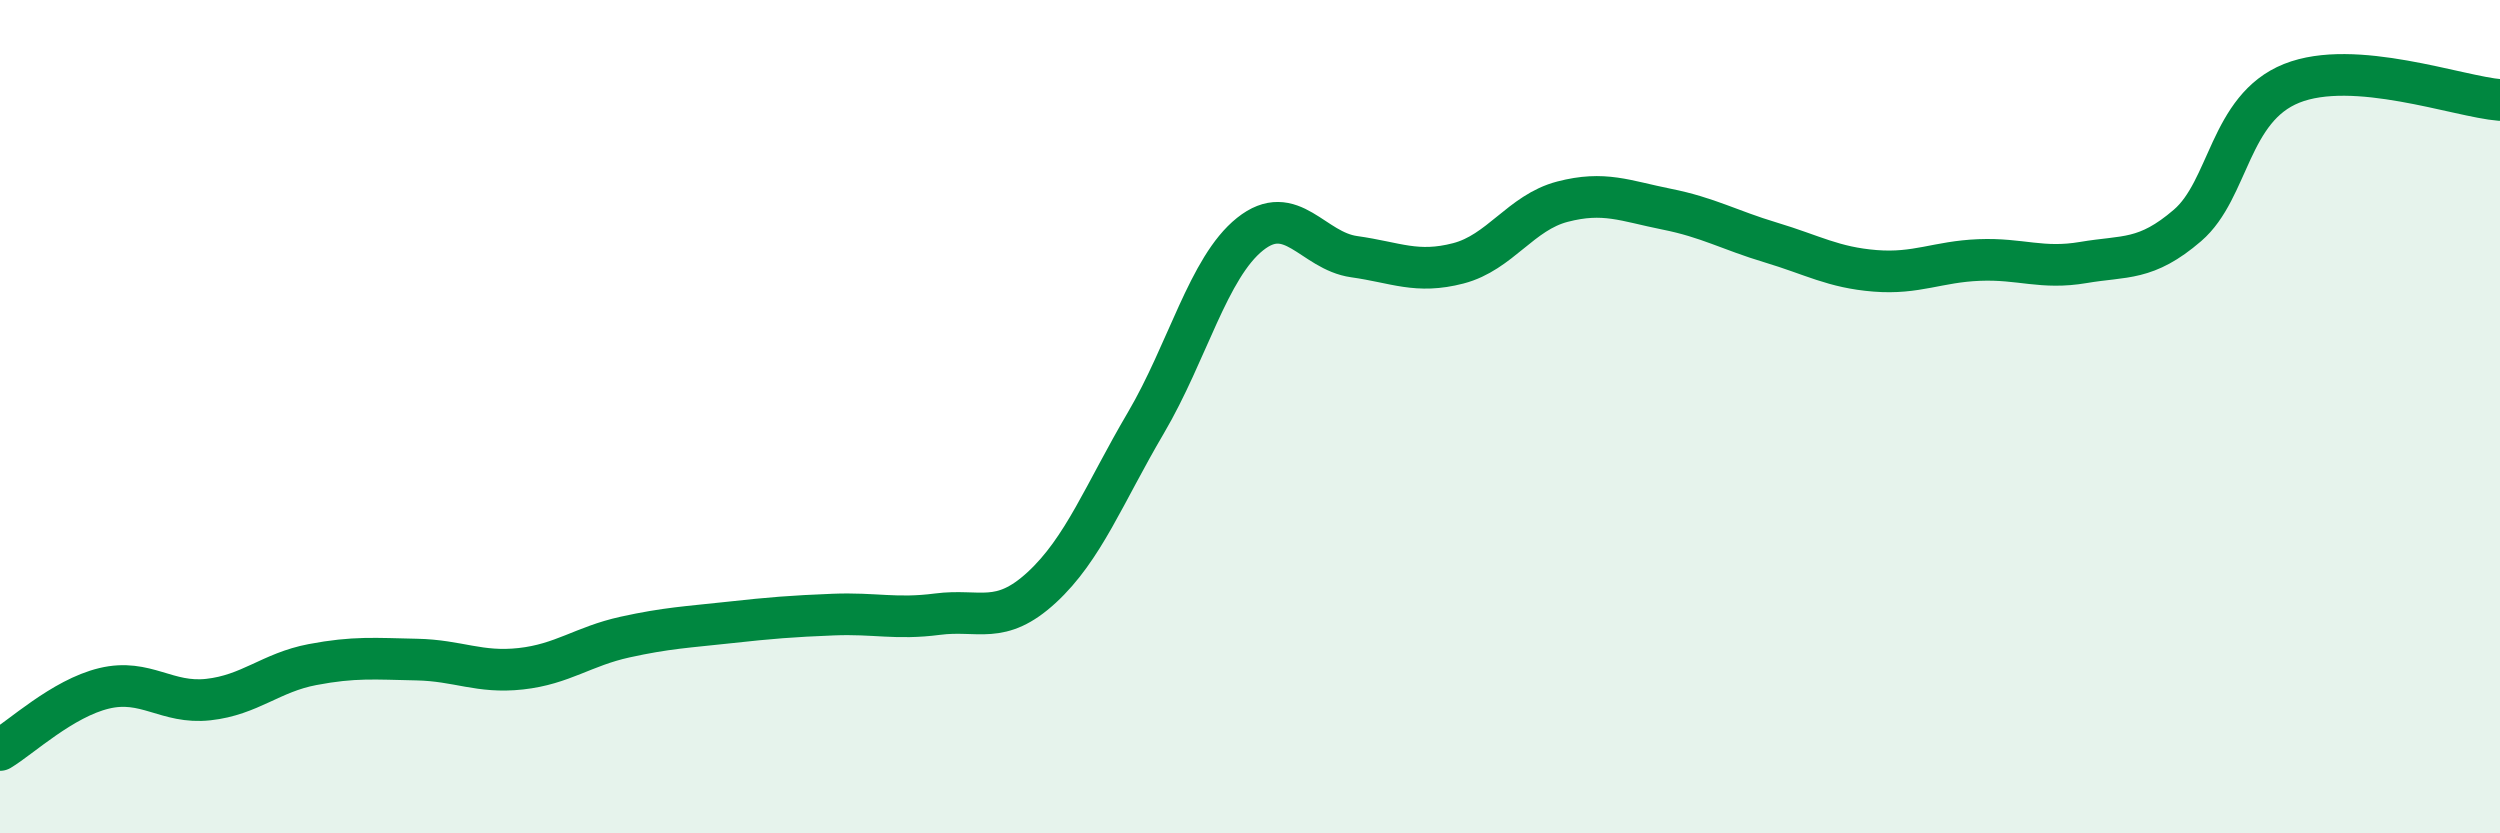 
    <svg width="60" height="20" viewBox="0 0 60 20" xmlns="http://www.w3.org/2000/svg">
      <path
        d="M 0,18 C 0.5,17.7 1.5,16.76 2.5,16.52 C 3.5,16.28 4,16.9 5,16.79 C 6,16.68 6.5,16.14 7.5,15.95 C 8.5,15.76 9,15.81 10,15.83 C 11,15.85 11.5,16.16 12.5,16.05 C 13.5,15.94 14,15.51 15,15.29 C 16,15.07 16.5,15.05 17.5,14.94 C 18.5,14.83 19,14.79 20,14.75 C 21,14.71 21.5,14.87 22.5,14.74 C 23.5,14.61 24,15.02 25,14.1 C 26,13.18 26.5,11.85 27.5,10.15 C 28.5,8.45 29,6.42 30,5.62 C 31,4.82 31.5,6.02 32.5,6.16 C 33.5,6.3 34,6.58 35,6.32 C 36,6.06 36.5,5.1 37.5,4.84 C 38.5,4.58 39,4.82 40,5.02 C 41,5.22 41.5,5.52 42.5,5.82 C 43.5,6.12 44,6.42 45,6.5 C 46,6.58 46.5,6.28 47.5,6.24 C 48.5,6.2 49,6.47 50,6.3 C 51,6.13 51.5,6.27 52.5,5.41 C 53.5,4.55 53.5,2.6 55,2 C 56.5,1.4 59,2.32 60,2.4L60 20L0 20Z"
        fill="#008740"
        opacity="0.1"
        stroke-linecap="round"
        stroke-linejoin="round"
      />
      <path
        d="M 0,18 C 0.5,17.7 1.5,16.76 2.5,16.52 C 3.5,16.28 4,16.9 5,16.79 C 6,16.68 6.5,16.14 7.5,15.95 C 8.5,15.76 9,15.81 10,15.83 C 11,15.85 11.5,16.16 12.5,16.05 C 13.5,15.94 14,15.51 15,15.29 C 16,15.07 16.5,15.05 17.5,14.94 C 18.5,14.83 19,14.79 20,14.75 C 21,14.71 21.5,14.87 22.5,14.74 C 23.5,14.61 24,15.02 25,14.1 C 26,13.18 26.5,11.85 27.5,10.15 C 28.5,8.45 29,6.42 30,5.62 C 31,4.82 31.5,6.02 32.5,6.16 C 33.5,6.3 34,6.58 35,6.32 C 36,6.06 36.5,5.1 37.5,4.84 C 38.5,4.58 39,4.82 40,5.02 C 41,5.22 41.5,5.52 42.5,5.82 C 43.5,6.12 44,6.42 45,6.5 C 46,6.58 46.5,6.28 47.5,6.24 C 48.5,6.2 49,6.47 50,6.3 C 51,6.13 51.5,6.27 52.5,5.41 C 53.5,4.55 53.5,2.6 55,2 C 56.5,1.4 59,2.32 60,2.4"
        stroke="#008740"
        stroke-width="1"
        fill="none"
        stroke-linecap="round"
        stroke-linejoin="round"
      />
    </svg>
  